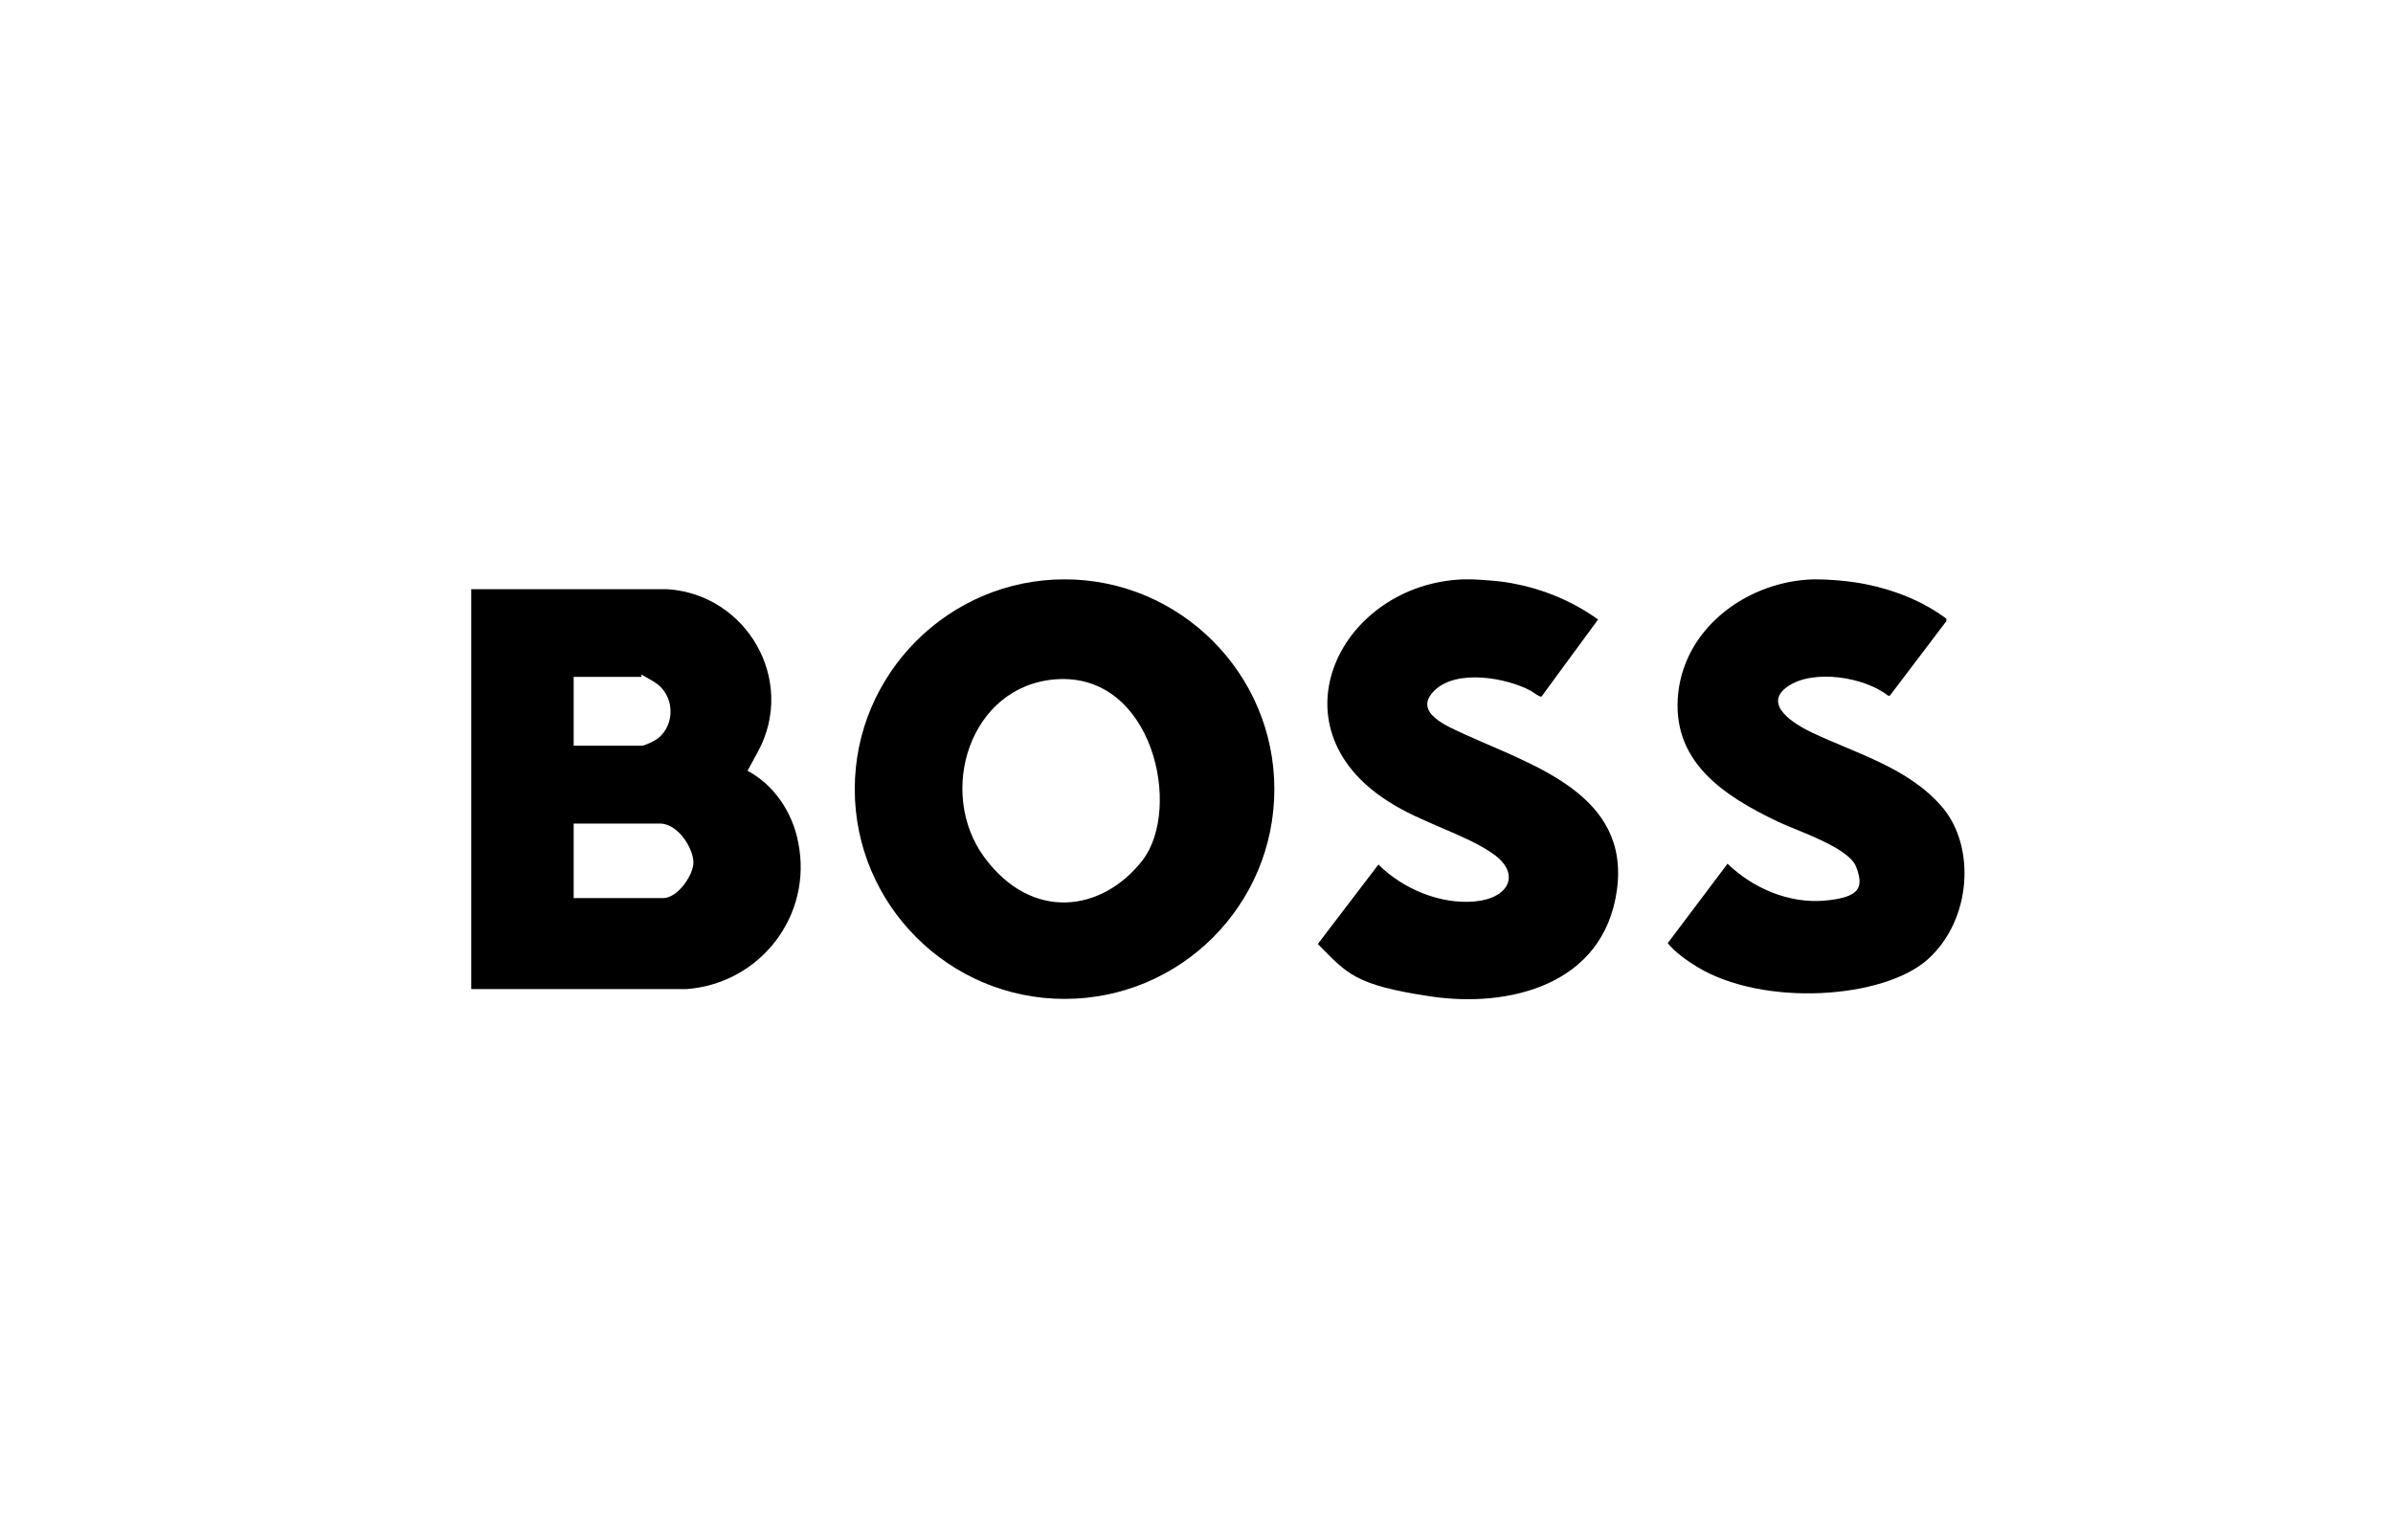 <?xml version="1.0" encoding="UTF-8"?>
<svg xmlns="http://www.w3.org/2000/svg" xmlns:xlink="http://www.w3.org/1999/xlink" id="Camada_1" version="1.1" viewBox="0 0 292 187.9">
  <!-- Generator: Adobe Illustrator 29.3.0, SVG Export Plug-In . SVG Version: 2.1.0 Build 146)  -->
  <defs>
    <style>
      .st0 {
        display: none;
      }
    </style>
  </defs>
  <g class="st0">
    <g>
      <path d="M90.6,73c.3,0,3.3,1.7,3.7,2,5.7,4.2,5.6,11.7,0,16s-3.7,1-3.4,2.6c12.6,1.9,14.2,18,2.9,23.3-.7.3-5.6,2-6,2h-29v-1.7s3.4,0,3.4,0l-.5-42.8c-1.1-.8-3.4.7-2.9-1.4h31.9ZM73.1,93.1h8.3c1.2,0,3.9-2.4,4.6-3.5,2.3-3.5,2.5-8.5.1-12.1-.6-.9-3.4-3.4-4.1-3.4h-8.9v19ZM73.1,117.2h8.9c.2,0,3.5-1.9,4-2.3,8.4-6.5,4-20.4-6.9-20.7-2.1,0-3.9.7-6,.6v22.4Z"></path>
      <path d="M156.6,95.8c0,13.5-11,24.5-24.5,24.5s-24.5-11-24.5-24.5,11-24.5,24.5-24.5,24.5,11,24.5,24.5ZM125,115.3c4.3,3.9,11,3.9,15-.4,6.8-7.3,6.7-28.7,1.1-36.7-3.7-5.3-10.7-7.3-15.8-2.6-8,7.3-8.4,32.3-.3,39.7Z"></path>
      <path d="M194.8,74.7v10.3c-1.6.3-.9-.4-1.3-1.3-2.3-5.6-4.5-9.6-11.2-10.7-8.6-1.3-15.1,6.6-6.9,12,8,5.3,21.9,4.6,24.3,17.1,3.5,18.9-23.8,20.6-35.4,13.5v-12.3c2,1.2,2.3,3.9,3.6,5.9,3.9,6.2,10.9,10,18.3,7.6s6.7-4.8,5.6-9.6c-2.2-9.7-26.3-7.8-27.4-21.4-1.3-16.1,20-16.2,30.4-11.2Z"></path>
      <path d="M237.3,74.7v10.3c-1.6.3-.9-.4-1.3-1.3-1.9-4.1-2.8-7.2-7.3-9.4-11.4-5.4-22.8,5.8-6.9,12.6,8,3.4,16.9,4,19.8,14.1,5.6,19.5-22.8,22.1-34.8,14.7v-12.3c2.4,2.2,3,5.6,5.2,8.3,3.9,4.8,8.6,6.2,14.6,5.5,9.3-1.1,10.6-10,3-15-6.8-4.5-21.8-5.8-22.8-15.7-1.7-16.5,19.7-17,30.4-11.8Z"></path>
    </g>
  </g>
  <g>
    <g>
      <path d="M57.5,71.9h23.9c9.7.6,15.8,11.1,11.1,19.8s-1,1.5-1.4,2.3c3.3,1.7,5.6,5.1,6.3,8.8,1.8,8.9-4.6,17.2-13.6,17.9h-26.3v-48.7ZM70,91h8.3c.4,0,1.6-.6,2-.9,2.2-1.8,2-5.4-.5-6.9s-1.2-.6-1.6-.6h-8.2v8.4ZM70,109.6h10.9c1.7,0,3.5-2.5,3.7-4.1s-1.7-5-4.1-5h-10.5v9.1Z"></path>
      <path d="M155.5,96.3c0,14.2-11.5,25.6-25.6,25.6s-25.6-11.5-25.6-25.6,11.5-25.6,25.6-25.6,25.6,11.5,25.6,25.6ZM128.8,82.9c-10.5.8-14.5,13.8-8.7,21.7s14.4,6.7,19.3.4,1.3-23-10.6-22.1Z"></path>
    </g>
    <g>
      <path d="M178.6,70.7h1.1c1.8.1,3.6.2,5.4.6,3.5.7,7,2.2,9.9,4.3l-6.9,9.4c-.2.1-1-.5-1.3-.7-3-1.6-9.1-2.7-11.8,0s1.8,4.4,3.7,5.3c8.3,3.8,20.2,7.3,18.6,19s-13.3,14.4-22.7,13-10.2-2.8-13.8-6.4l7.4-9.7c3,3,7.6,4.9,11.8,4.5s5.6-3.4,2.2-5.8-8.8-3.8-12.8-6.4c-14.5-9.2-5.8-26.5,9.1-27.1Z"></path>
      <path d="M221.3,70.7c2.1,0,4.4.2,6.4.6,3.5.7,7,2.1,9.8,4.2v.3s-6.9,9.1-6.9,9.1h-.2c-2.9-2.3-9.2-3.3-12.3-1.1s.9,4.6,3,5.6c5.5,2.6,11.8,4.3,15.9,9.1s3.6,13.8-1.8,18.6-20,5.8-28.1.9c-1.3-.8-2.7-1.8-3.6-2.9l7.3-9.7c3.1,3,7.5,4.9,11.9,4.5s4.7-1.7,3.8-4.1-7.2-4.4-9.5-5.5c-6.7-3.2-13.2-7.4-12.2-15.9,1-8.1,8.7-13.5,16.5-13.7Z"></path>
    </g>
  </g>
</svg>
